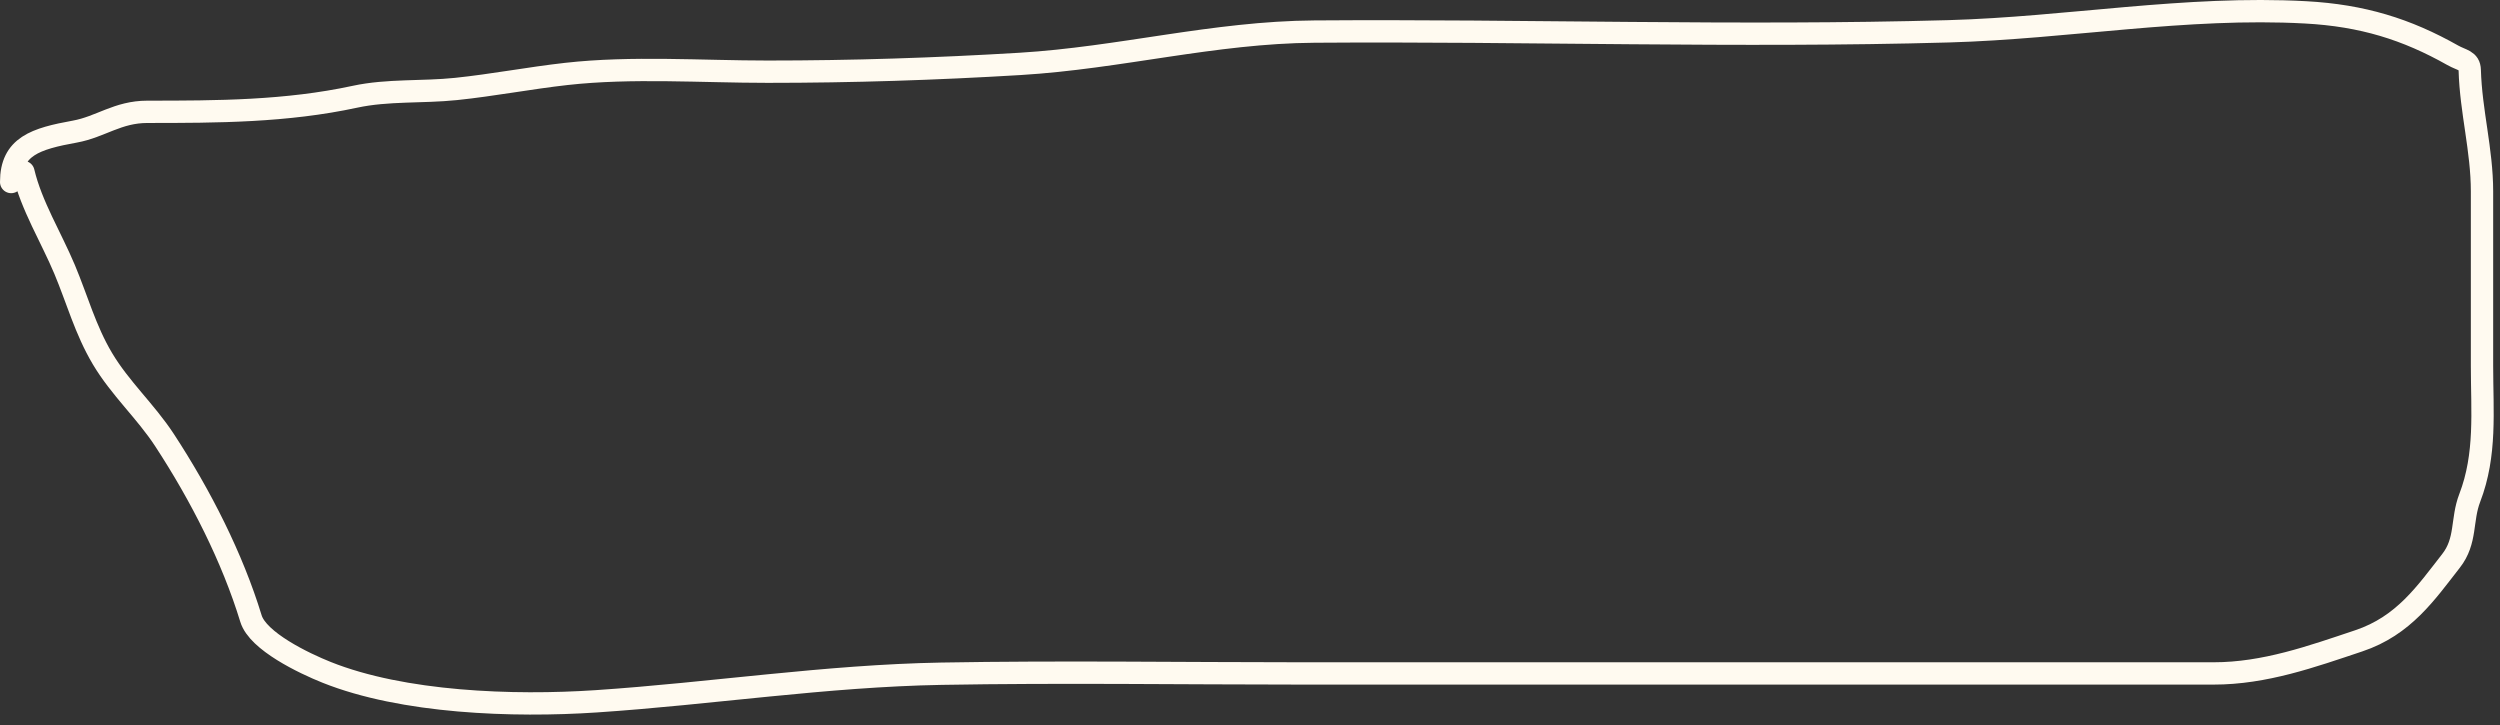<?xml version="1.0" encoding="UTF-8"?> <svg xmlns="http://www.w3.org/2000/svg" width="224" height="65" viewBox="0 0 224 65" fill="none"><rect x="0" y="0" width="224" height="65" fill="#333333" stroke="none"/> <path d="M2.099 15.41C2.812 18.425 4.578 21.252 5.792 24.147C6.92 26.838 7.647 29.558 9.179 32.134C10.768 34.805 13.052 36.853 14.734 39.423C17.991 44.4 20.82 49.972 22.486 55.423C23.107 57.455 27.231 59.429 29.261 60.24C36.109 62.979 45.96 63.336 53.432 62.836C63.727 62.148 74.021 60.549 84.349 60.365C95.103 60.174 105.882 60.34 116.638 60.34C143.887 60.34 171.094 60.34 198.338 60.34C202.922 60.34 207.129 58.828 211.34 57.42C215.389 56.065 217.369 53.121 219.61 50.256C221.023 48.45 220.527 46.594 221.289 44.615C222.785 40.728 222.388 36.829 222.388 32.783C222.388 27.575 222.388 22.366 222.388 17.157C222.388 13.44 221.39 9.975 221.289 6.274C221.265 5.394 220.594 5.42 219.763 4.951C215.62 2.614 211.674 1.385 206.579 1.107C195.844 0.522 185.264 2.504 174.594 2.805C155.687 3.338 136.685 2.691 117.767 2.83C108.754 2.896 100.349 5.186 91.398 5.725C83.836 6.181 76.365 6.424 68.784 6.424C62.878 6.424 56.615 5.966 50.747 6.624C47.436 6.995 44.176 7.626 40.858 7.972C37.831 8.287 34.761 8.032 31.794 8.671C25.639 9.996 19.508 10.019 13.208 10.019C10.537 10.019 9.016 11.371 6.707 11.791C3.177 12.432 1 13.111 1 16.309" stroke="#FFFAF0" stroke-width="2" stroke-linecap="round"></path> </svg> 